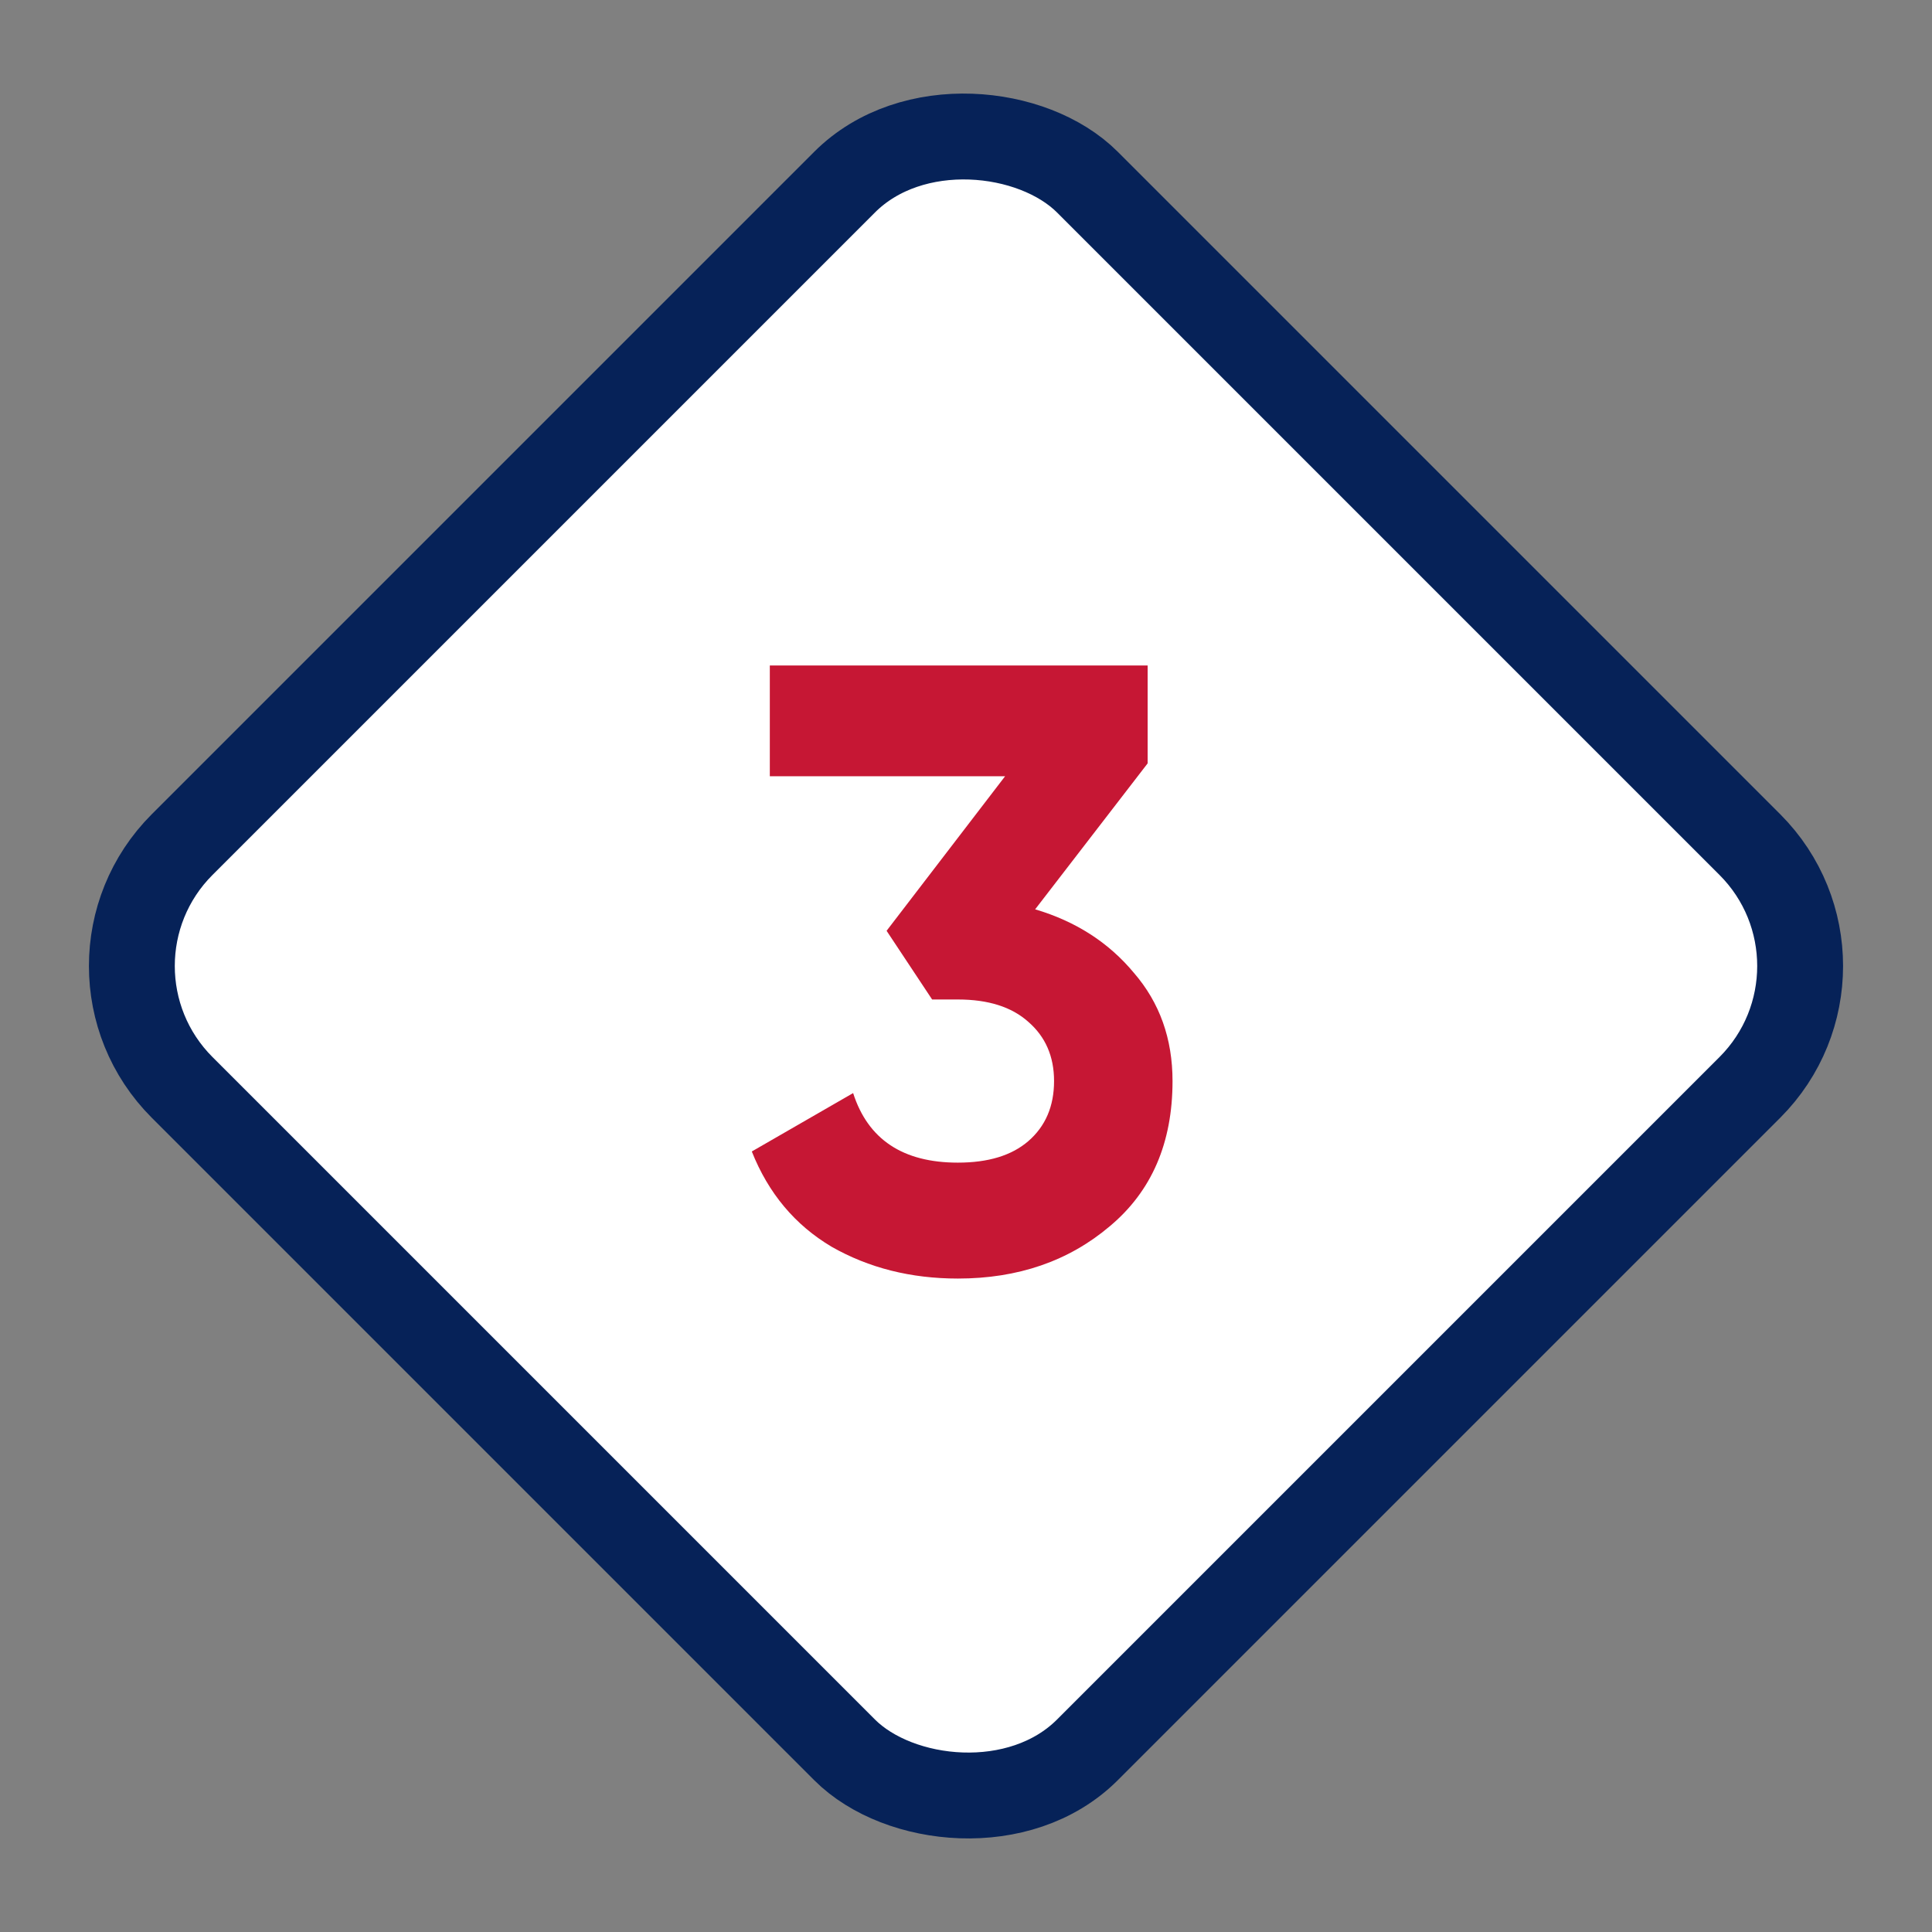 <svg xmlns="http://www.w3.org/2000/svg" width="90" height="90" viewBox="0 0 90 90" fill="none"><rect x="0" y="0" width="90" height="90" fill="#808080" stroke="none"/><rect x="87.171" y="45" width="59.639" height="59.639" rx="8" transform="rotate(135 87.171 45)" fill="white" stroke="#062258" stroke-width="4"></rect><path d="M48.221 42.36C50.115 42.92 51.648 43.907 52.822 45.32C54.022 46.707 54.621 48.387 54.621 50.36C54.621 53.24 53.648 55.493 51.702 57.12C49.782 58.747 47.422 59.56 44.621 59.56C42.435 59.56 40.475 59.067 38.742 58.08C37.035 57.067 35.795 55.587 35.022 53.64L39.742 50.92C40.435 53.08 42.062 54.16 44.621 54.16C46.035 54.16 47.128 53.827 47.901 53.16C48.702 52.467 49.102 51.533 49.102 50.36C49.102 49.213 48.702 48.293 47.901 47.6C47.128 46.907 46.035 46.56 44.621 46.56H43.422L41.301 43.36L46.822 36.16H35.861V31H53.462V35.56L48.221 42.36Z" fill="#C61734"></path></svg>